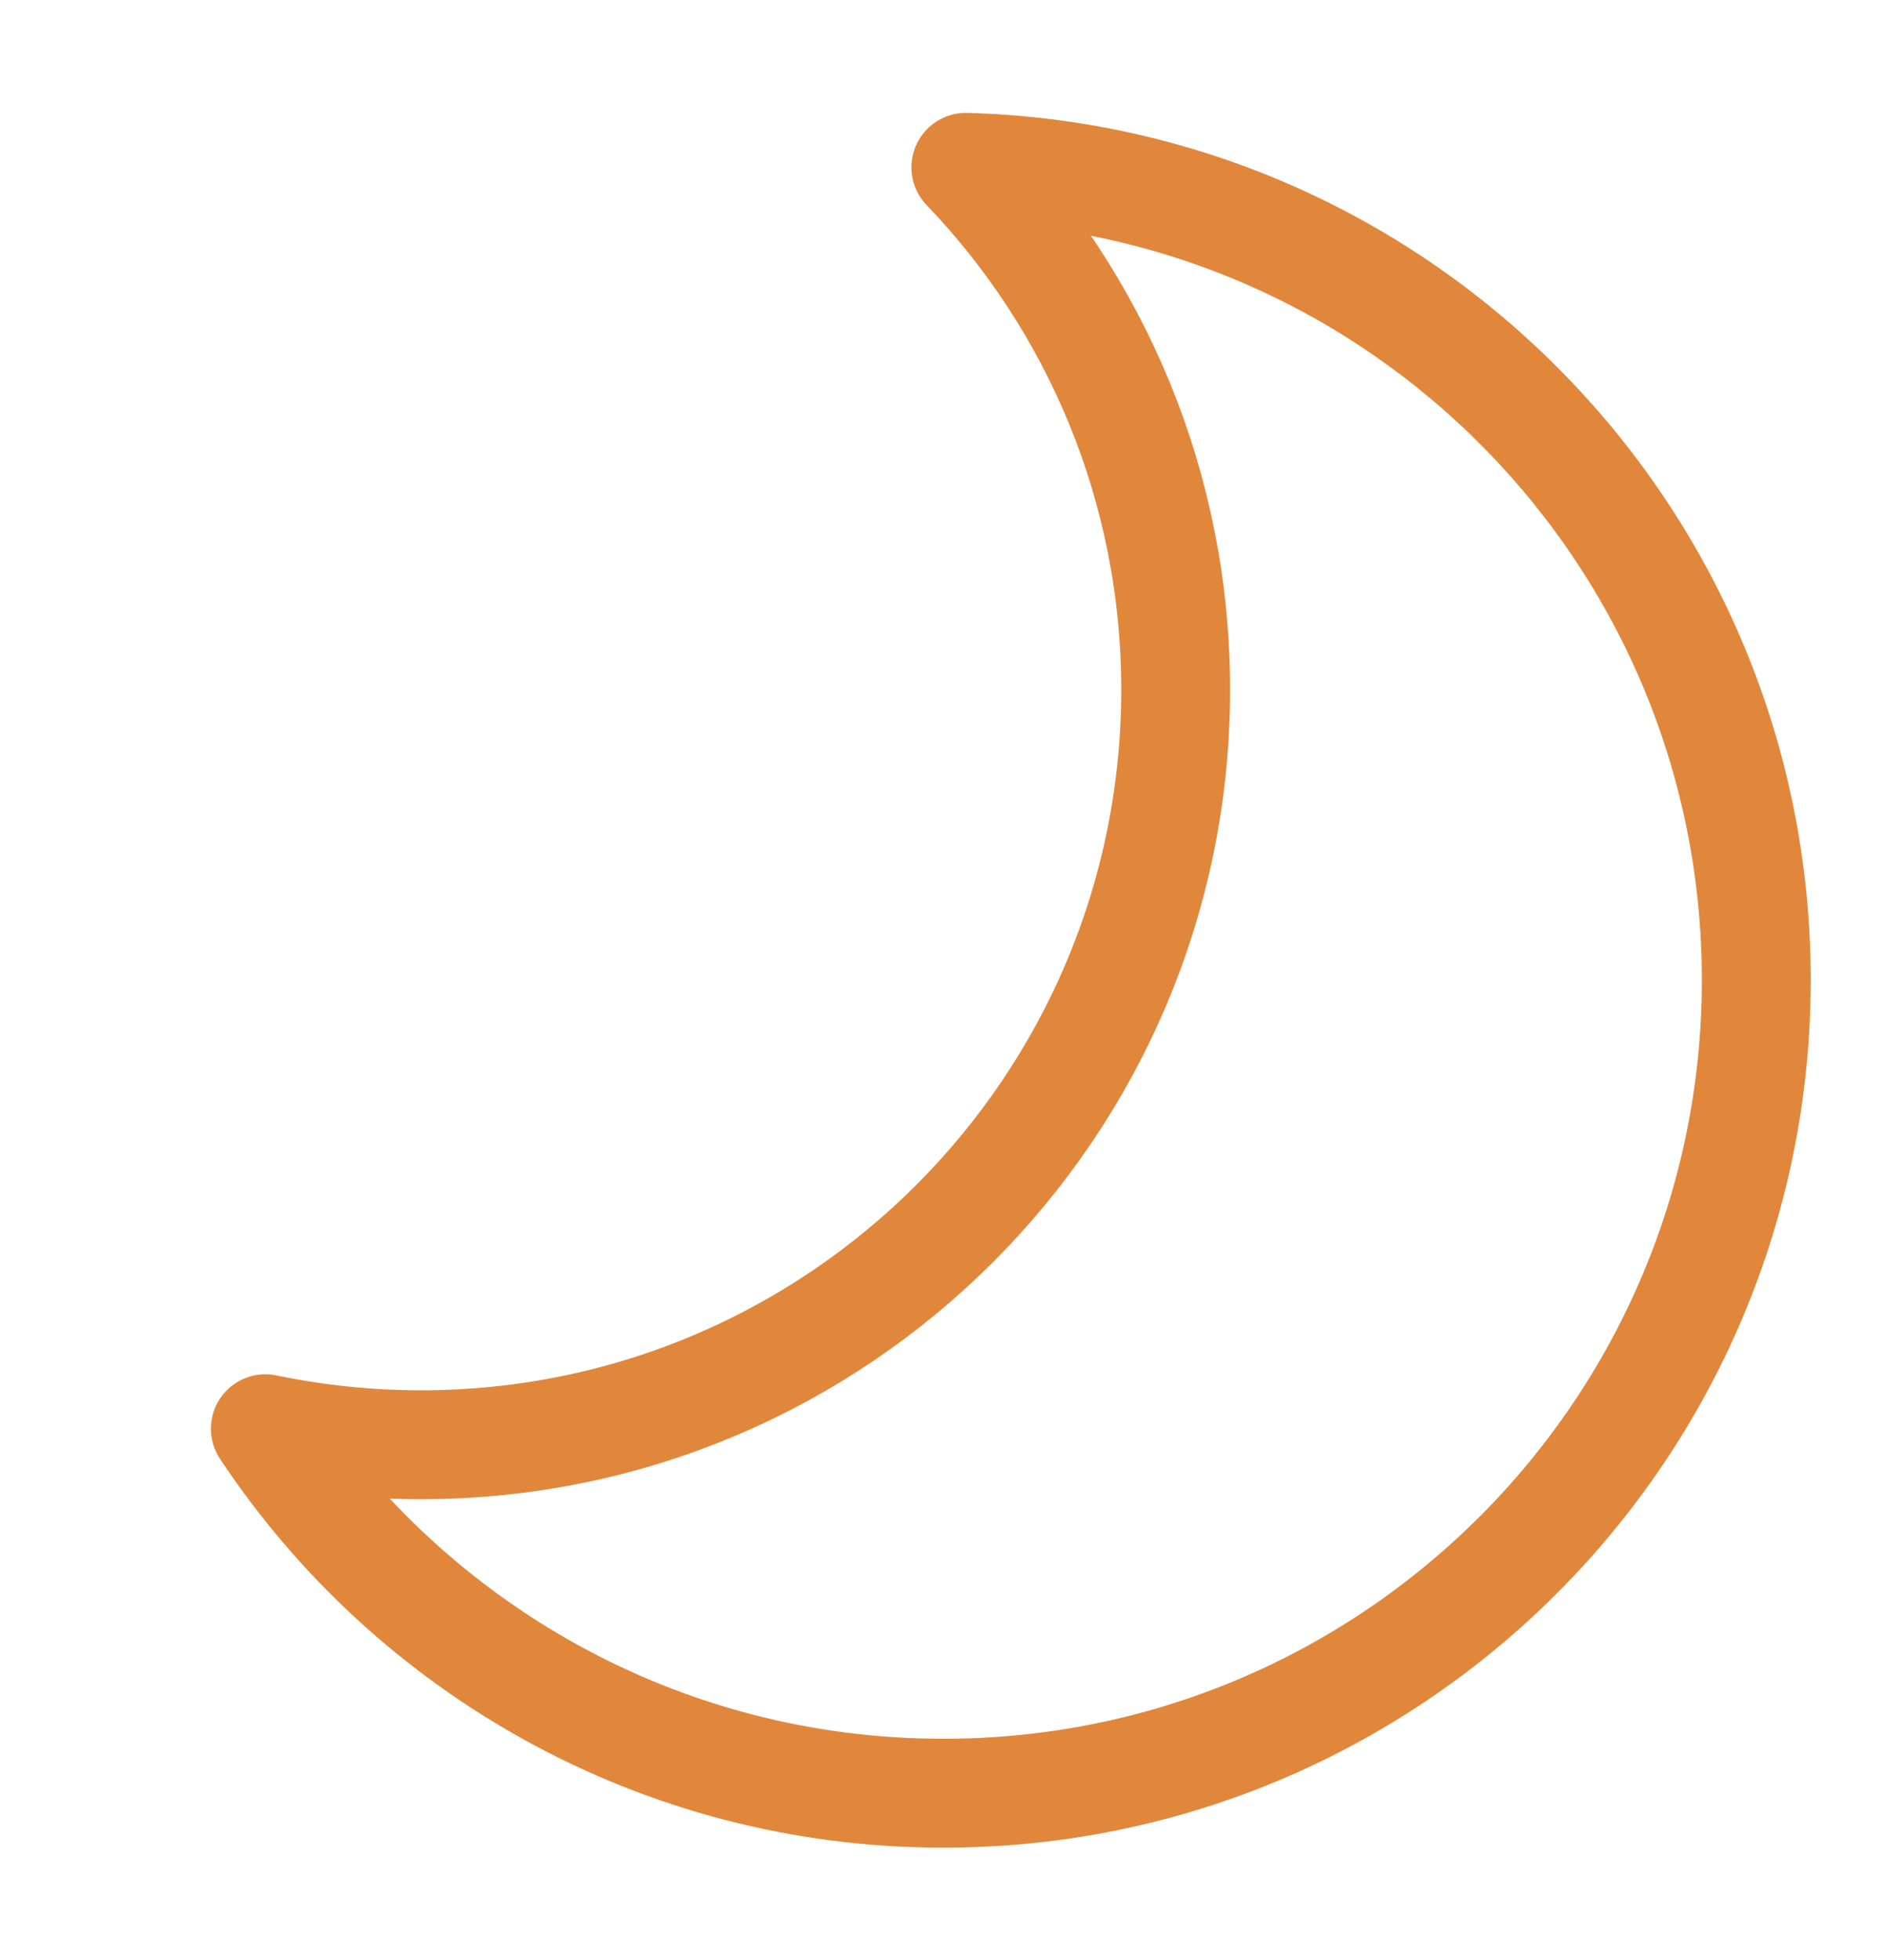 <?xml version="1.0" encoding="UTF-8"?> <svg xmlns="http://www.w3.org/2000/svg" width="26" height="27" viewBox="0 0 26 27" fill="none"><path d="M3.656 19.68C4.348 19.824 5.065 19.901 5.799 19.901C11.543 19.901 16.199 15.244 16.199 9.501C16.199 6.708 15.099 4.173 13.308 2.305C19.351 2.468 24.199 7.418 24.199 13.501C24.199 19.686 19.185 24.701 12.999 24.701C9.097 24.701 5.661 22.705 3.656 19.68Z" stroke="#E1873C" stroke-width="1.5" stroke-linejoin="round"></path></svg> 